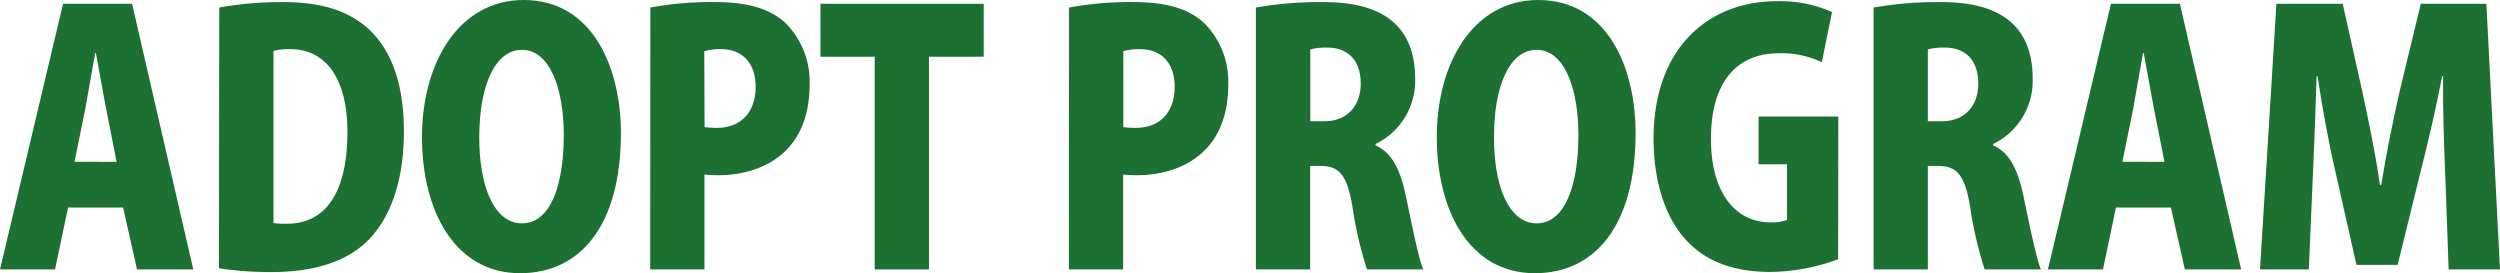 <svg xmlns="http://www.w3.org/2000/svg" viewBox="0 0 414.71 45.32"><defs><style>.cls-1{fill:#1c7031;}</style></defs><g id="レイヤー_2" data-name="レイヤー 2"><g id="design"><path class="cls-1" d="M32.06,44.69H22.73L20.42,34.43H11.29L9.13,44.69H0L10.46.63H21.91ZM19.34,26.85,17.6,18c-.52-2.62-1.18-6.55-1.7-9.23h-.1c-.51,2.68-1.18,6.73-1.64,9.23l-1.8,8.84Z"/><path class="cls-1" d="M36.37,1.25A59,59,0,0,1,46.79.34C53.35.34,57.66,1.77,61,4.67c3.84,3.48,6,9.07,6,17.16,0,9.41-2.93,15.17-6.21,18.3-3.54,3.37-8.92,5-15.8,5a58.62,58.62,0,0,1-8.67-.62Zm9,35.75a13.13,13.13,0,0,0,2.15.11c5.9.06,10.11-4.33,10.11-15.22,0-9.18-3.8-13.74-9.49-13.74a10.54,10.54,0,0,0-2.77.29Z"/><path class="cls-1" d="M103,22.06c0,15.34-6.72,23.26-16.72,23.26C75.36,45.32,70,34.83,70,22.75,70,10.32,76.18,0,86.85,0,98.39,0,103,11.34,103,22.06Zm-23.5.51C79.46,31,82,37.05,86.59,37.05s6.93-6,6.93-14.65c0-7.69-2.31-14.13-6.93-14.13C81.77,8.27,79.51,15,79.51,22.57Z"/><path class="cls-1" d="M107.88,1.25A55.93,55.93,0,0,1,118.55.34c5.24,0,9.08,1,11.75,3.48a13.69,13.69,0,0,1,4,10.15c0,12.25-9,15.1-15.18,15.1-.87,0-1.64-.05-2.26-.11V44.69h-9Zm9,19.84a17.23,17.23,0,0,0,2,.12c4.21,0,6.47-2.8,6.47-6.79s-2.21-6.27-5.8-6.27a9.41,9.41,0,0,0-2.72.34Z"/><path class="cls-1" d="M163.18,9.41H154.1V44.69h-9V9.41h-9V.63h27.08Z"/><path class="cls-1" d="M177.34,1.25A55.93,55.93,0,0,1,188,.34c5.24,0,9.08,1,11.75,3.48a13.73,13.73,0,0,1,4,10.15c0,12.25-9,15.1-15.18,15.1-.87,0-1.64-.05-2.26-.11V44.69h-9Zm9,19.84a17.09,17.09,0,0,0,2.05.12c4.21,0,6.47-2.8,6.47-6.79s-2.21-6.27-5.8-6.27a9.41,9.41,0,0,0-2.72.34Z"/><path class="cls-1" d="M228.18,24.11c2.72,1.2,4.1,4.05,5,8.27,1,4.73,2.15,10.6,2.92,12.31h-9.34a65.78,65.78,0,0,1-2.41-10.37c-.87-5.36-2.25-6.79-5.28-6.79h-1.74V44.69h-9V1.25A61.78,61.78,0,0,1,219.1.34c5.28,0,15.65.63,15.65,12.71a11.66,11.66,0,0,1-6.57,10.84Zm-8.46-4c3.79,0,6-2.62,6-6.21,0-5-3.34-6-5.44-6a10.46,10.46,0,0,0-2.92.29V20.12Z"/><path class="cls-1" d="M271.32,22.06c0,15.34-6.72,23.26-16.72,23.26-10.93,0-16.26-10.49-16.26-22.57C238.34,10.32,244.49,0,255.16,0,266.71,0,271.32,11.34,271.32,22.06Zm-23.49.51c-.05,8.44,2.51,14.48,7.08,14.48s6.92-6,6.92-14.65c0-7.69-2.31-14.13-6.92-14.13C250.08,8.27,247.83,15,247.83,22.57Z"/><path class="cls-1" d="M304.92,43a33.16,33.16,0,0,1-11.23,2.11c-6.26,0-10.77-1.82-13.95-5.24C276.15,36,274.3,29.93,274.3,23c0-15.22,9.28-22.8,20.42-22.8A21,21,0,0,1,303.9,2l-1.69,8.32A15.59,15.59,0,0,0,295,8.84c-6.36,0-11.18,4.16-11.18,14.19,0,9.35,4.36,13.85,9.8,13.85a6.67,6.67,0,0,0,2.82-.4V27.25h-4.72V19.33h13.23Z"/><path class="cls-1" d="M330.63,24.11c2.72,1.2,4.1,4.05,5,8.27,1,4.73,2.16,10.6,2.93,12.31h-9.34a64.6,64.6,0,0,1-2.41-10.37c-.87-5.36-2.26-6.79-5.28-6.79H319.8V44.69h-9V1.25A61.6,61.6,0,0,1,321.55.34c5.28,0,15.64.63,15.64,12.71a11.65,11.65,0,0,1-6.56,10.84Zm-8.47-4c3.8,0,6-2.62,6-6.21,0-5-3.33-6-5.43-6a10.59,10.59,0,0,0-2.93.29V20.12Z"/><path class="cls-1" d="M371.77,44.69h-9.34l-2.31-10.26H351l-2.15,10.26h-9.13L350.17.63h11.44ZM359.05,26.85,357.3,18c-.51-2.62-1.18-6.55-1.69-9.23h-.1c-.52,2.68-1.18,6.73-1.64,9.23l-1.8,8.84Z"/><path class="cls-1" d="M414.71,44.69h-8.52L405.63,29c-.21-4.68-.41-10.55-.36-16.36h-.16c-1,5.3-2.41,11.29-3.49,15.5l-3.89,15.8H390.9l-3.54-15.68c-1-4.22-2.1-10.21-2.92-15.62h-.15c-.16,5.47-.41,11.68-.62,16.42L383,44.69h-8.1L377.62.63h11l3.18,14.25c1.13,5.24,2.25,10.6,3,15.79h.21c.82-5.07,1.95-10.72,3.13-15.85L401.57.63h10.88Z"/></g></g></svg>